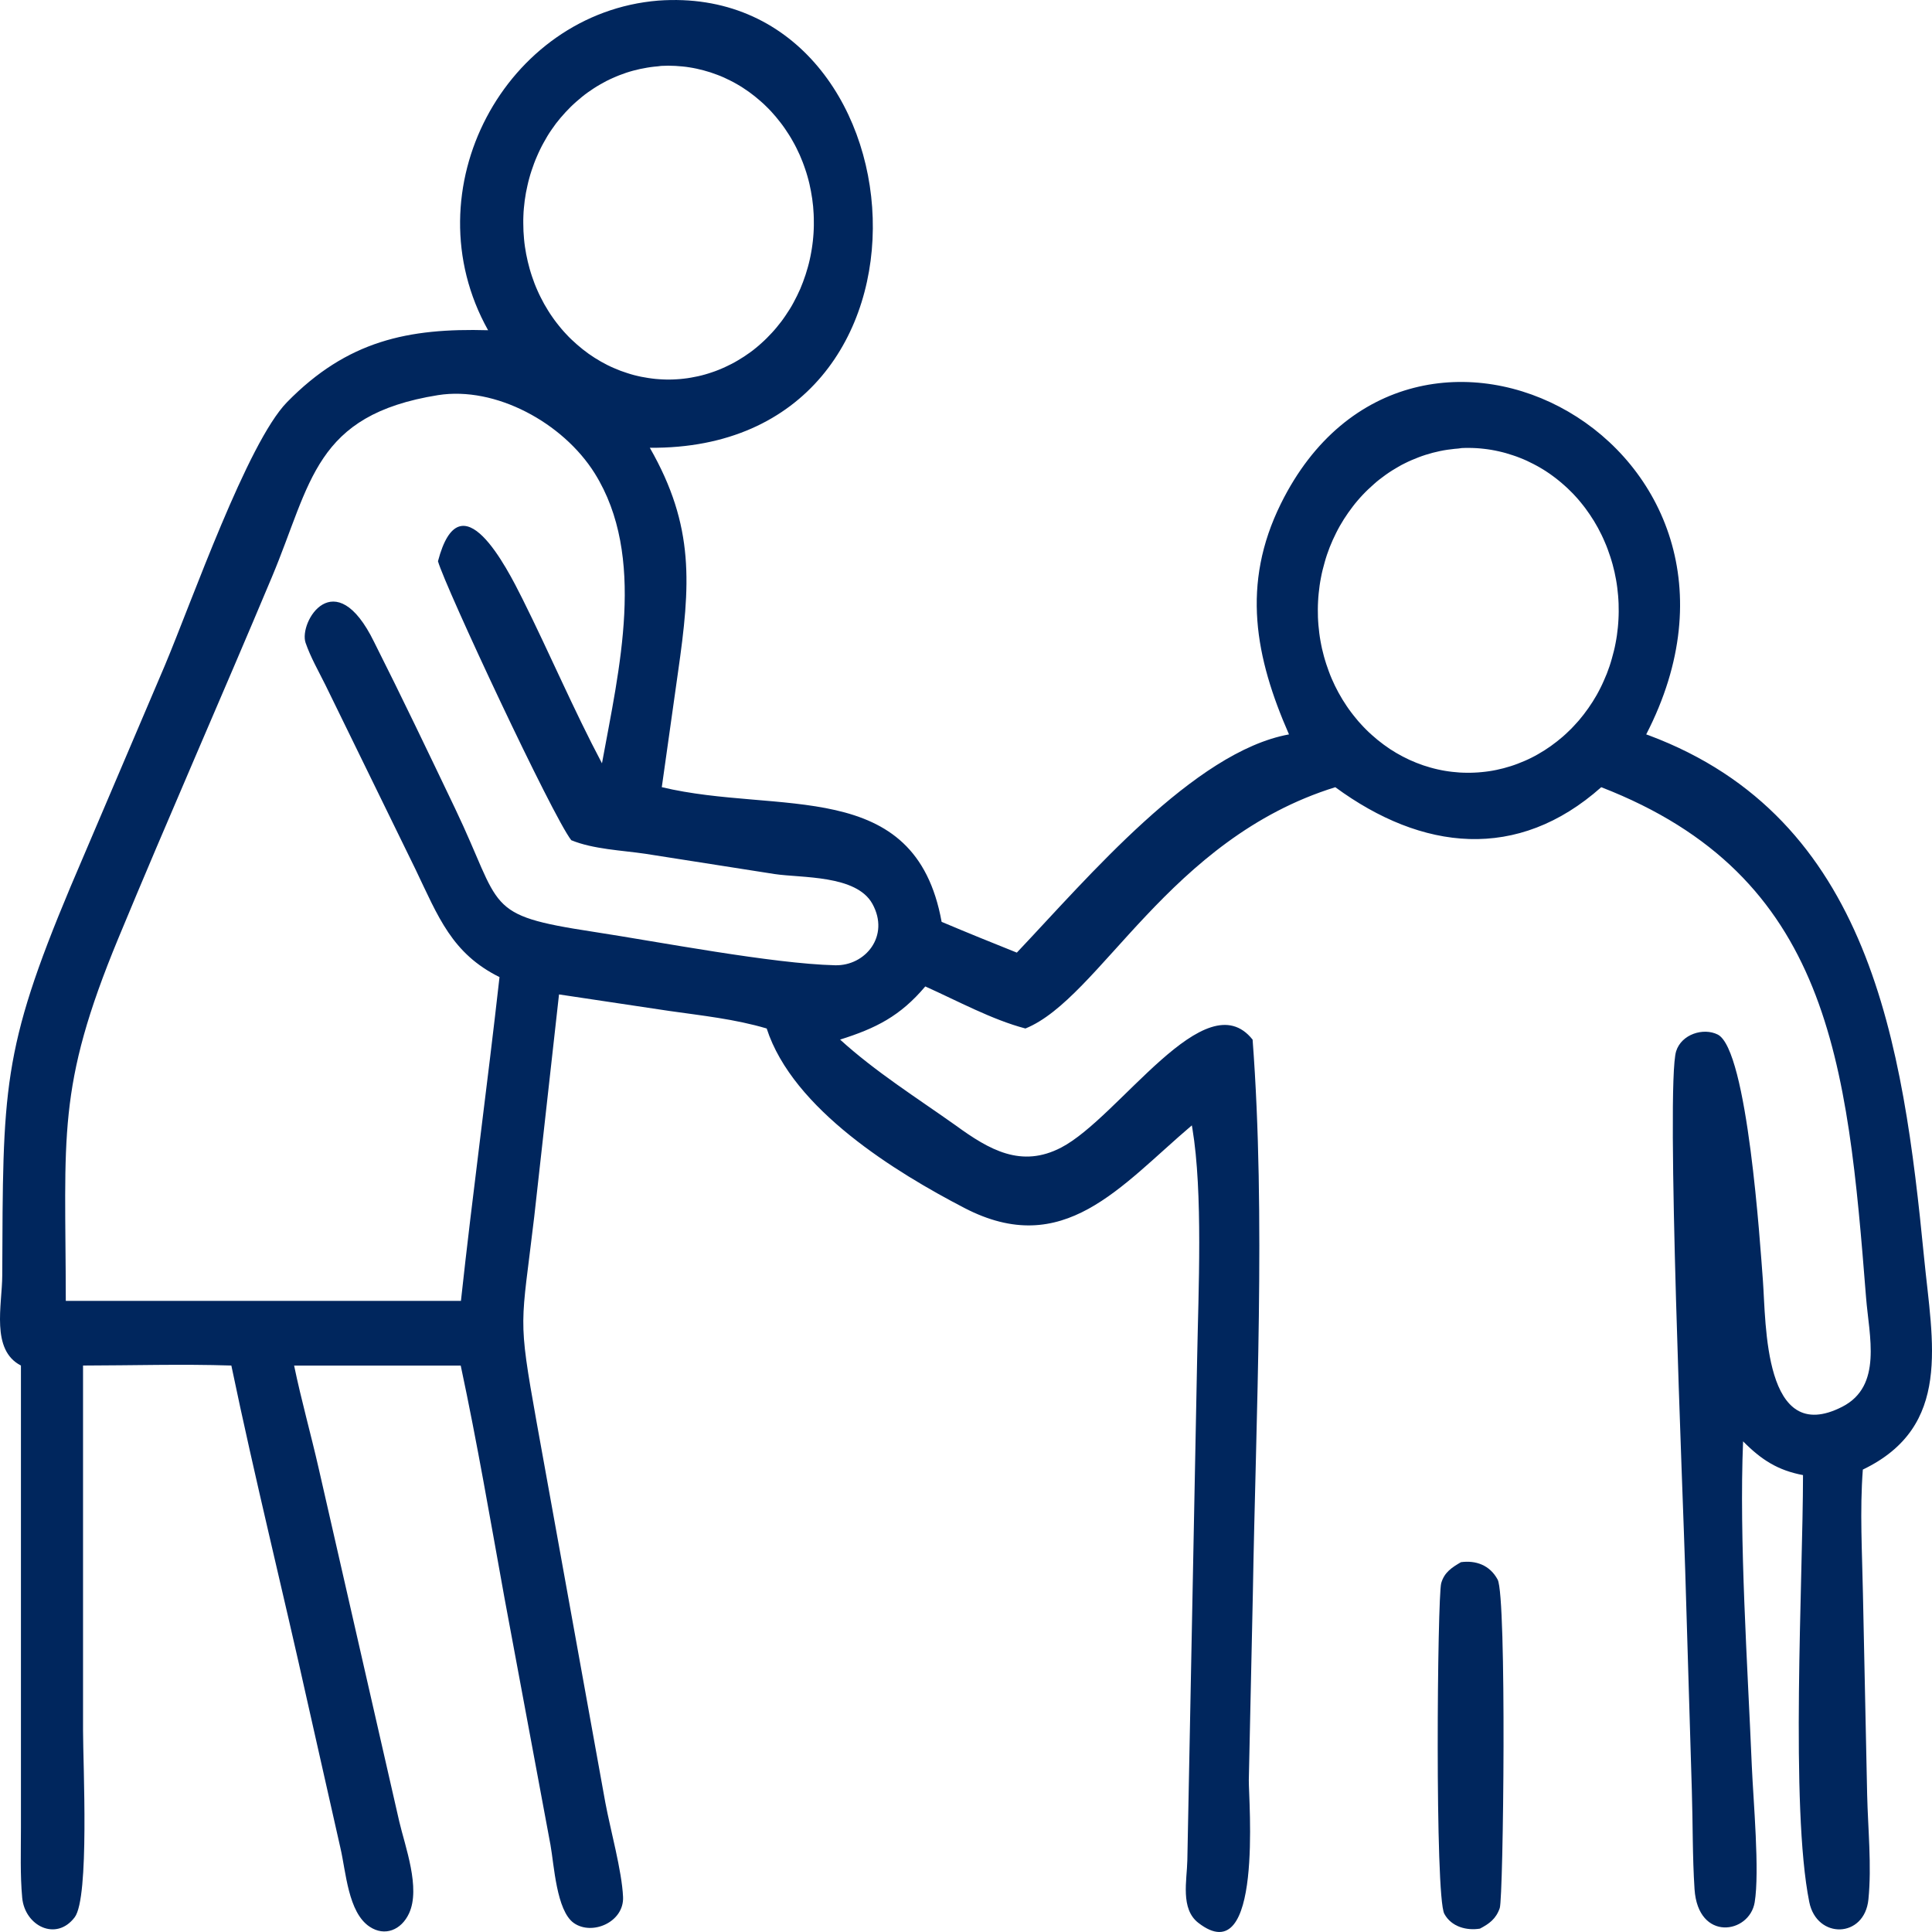 <svg width="55" height="55" viewBox="0 0 55 55" fill="none" xmlns="http://www.w3.org/2000/svg">
<path d="M13.895 9.401C11.657 5.397 14.401 0.369 18.74 0.017C26.384 -0.535 27.454 12.821 18.499 12.747C19.783 14.988 19.657 16.656 19.301 19.14L18.84 22.409C22.161 23.205 26.052 22.08 26.806 26.243C27.518 26.544 28.231 26.833 28.947 27.119C30.975 24.978 33.994 21.398 36.695 20.907C35.736 18.72 35.329 16.635 36.464 14.339C40.174 6.834 51.111 12.67 46.864 20.907L46.938 20.933C53.25 23.292 54.176 29.701 54.775 35.807C55.012 38.223 55.582 40.61 53.031 41.836C52.942 43.006 53.012 44.203 53.034 45.374L53.154 51.094C53.176 52.056 53.286 53.119 53.19 54.072C53.079 55.183 51.72 55.212 51.506 54.146C50.962 51.442 51.326 44.959 51.328 41.993C50.612 41.858 50.143 41.559 49.622 41.032C49.506 43.821 49.752 47.432 49.871 50.288C49.913 51.261 50.097 53.277 49.952 54.155C49.803 55.054 48.34 55.286 48.24 53.781C48.179 52.851 48.193 51.9 48.163 50.966L47.974 44.693C47.922 42.877 47.415 30.891 47.716 29.927C47.868 29.44 48.493 29.248 48.899 29.451C49.752 29.877 50.111 35.469 50.186 36.452C50.278 37.67 50.201 41.198 52.446 40.047C53.597 39.457 53.21 38.04 53.123 36.939C52.592 30.225 52.099 24.937 45.584 22.41C43.199 24.531 40.484 24.223 38.013 22.41C33.271 23.88 31.322 28.416 29.192 29.279C28.241 29.03 27.249 28.488 26.341 28.082C25.623 28.932 24.929 29.275 23.916 29.595C24.921 30.511 26.105 31.256 27.205 32.037C28.169 32.739 29.075 33.258 30.209 32.669C31.867 31.808 34.319 27.91 35.659 29.596C36.039 34.613 35.751 40.324 35.666 45.372L35.551 50.679C35.543 51.225 35.967 56.175 34.115 54.74C33.597 54.34 33.79 53.532 33.801 52.956L34.081 38.636C34.115 36.777 34.249 33.951 33.944 32.121L33.929 32.037C31.889 33.77 30.28 35.856 27.454 34.388C25.517 33.381 22.573 31.587 21.826 29.279C20.92 29.01 19.98 28.912 19.05 28.779L15.914 28.309L15.208 34.641C14.837 37.791 14.729 37.426 15.275 40.479L17.232 51.313C17.379 52.101 17.703 53.254 17.737 54.002C17.769 54.72 16.855 55.111 16.335 54.744C15.839 54.393 15.774 53.087 15.671 52.521L14.36 45.483C13.96 43.277 13.584 41.067 13.116 38.876H8.373C8.576 39.857 8.85 40.824 9.072 41.801L11.365 51.85C11.532 52.567 11.979 53.748 11.645 54.469C11.425 54.945 10.953 55.137 10.522 54.849C9.908 54.441 9.85 53.287 9.691 52.608L8.766 48.506C8.053 45.293 7.257 42.096 6.586 38.874C5.183 38.828 3.767 38.872 2.364 38.874V49.262C2.364 50.234 2.55 54.023 2.126 54.581C1.599 55.277 0.707 54.827 0.632 54.025C0.572 53.371 0.596 52.698 0.596 52.044V38.874C-0.268 38.431 0.061 37.153 0.064 36.312C0.086 31.004 0.044 29.927 2.005 25.251L4.692 18.946C5.467 17.104 7.041 12.609 8.17 11.45C9.888 9.695 11.623 9.337 13.895 9.401ZM18.624 1.898C18.556 1.905 18.489 1.915 18.422 1.926C18.356 1.937 18.289 1.95 18.222 1.964C18.156 1.979 18.089 1.994 18.024 2.012C17.957 2.031 17.892 2.049 17.827 2.071C17.762 2.093 17.697 2.116 17.634 2.141C17.571 2.165 17.508 2.193 17.444 2.221C17.381 2.248 17.32 2.278 17.258 2.309C17.197 2.341 17.137 2.374 17.077 2.409C17.017 2.444 16.957 2.479 16.899 2.518C16.841 2.556 16.783 2.595 16.726 2.636C16.67 2.676 16.615 2.719 16.561 2.763C16.506 2.807 16.453 2.852 16.4 2.9C16.347 2.946 16.296 2.994 16.246 3.043C16.196 3.093 16.147 3.143 16.099 3.195C16.051 3.246 16.005 3.3 15.959 3.353C15.913 3.407 15.868 3.464 15.825 3.519C15.783 3.576 15.742 3.634 15.701 3.693C15.659 3.752 15.622 3.811 15.584 3.873C15.547 3.934 15.511 3.997 15.477 4.06C15.442 4.122 15.408 4.187 15.377 4.252C15.345 4.316 15.316 4.382 15.287 4.449C15.258 4.515 15.23 4.582 15.205 4.65C15.179 4.718 15.155 4.786 15.133 4.855C15.111 4.923 15.088 4.993 15.07 5.063C15.051 5.133 15.032 5.203 15.017 5.275C15.001 5.347 14.986 5.417 14.972 5.489C14.959 5.561 14.948 5.633 14.938 5.705C14.928 5.777 14.921 5.851 14.914 5.923C14.907 5.996 14.902 6.068 14.9 6.142C14.897 6.216 14.895 6.288 14.897 6.362C14.897 6.435 14.899 6.507 14.902 6.581C14.906 6.655 14.911 6.727 14.918 6.801C14.924 6.874 14.933 6.946 14.943 7.018C14.953 7.09 14.965 7.162 14.979 7.234C14.993 7.306 15.008 7.378 15.025 7.448C15.042 7.52 15.061 7.59 15.08 7.66C15.101 7.73 15.121 7.8 15.145 7.869C15.169 7.937 15.193 8.005 15.218 8.073C15.244 8.142 15.273 8.208 15.302 8.274C15.331 8.341 15.362 8.405 15.395 8.47C15.427 8.534 15.461 8.597 15.495 8.66C15.531 8.723 15.567 8.783 15.605 8.844C15.642 8.905 15.682 8.964 15.723 9.023C15.764 9.082 15.805 9.139 15.849 9.195C15.892 9.252 15.938 9.305 15.983 9.361C16.029 9.414 16.075 9.468 16.125 9.519C16.172 9.571 16.222 9.621 16.273 9.669C16.325 9.717 16.376 9.765 16.429 9.811C16.482 9.857 16.535 9.901 16.59 9.945C16.644 9.988 16.701 10.03 16.757 10.071C16.814 10.111 16.872 10.15 16.93 10.187C16.988 10.224 17.048 10.259 17.108 10.294C17.167 10.327 17.229 10.36 17.291 10.392C17.352 10.423 17.414 10.451 17.477 10.478C17.54 10.506 17.603 10.532 17.667 10.556C17.732 10.58 17.795 10.602 17.86 10.622C17.925 10.643 17.99 10.663 18.056 10.68C18.123 10.696 18.188 10.713 18.255 10.726C18.322 10.739 18.388 10.751 18.456 10.761C18.523 10.772 18.592 10.779 18.658 10.787C18.727 10.794 18.793 10.797 18.862 10.801C18.93 10.805 18.997 10.805 19.065 10.805C19.134 10.805 19.2 10.801 19.269 10.797C19.337 10.794 19.404 10.787 19.472 10.779C19.539 10.772 19.605 10.762 19.672 10.75C19.739 10.739 19.805 10.726 19.872 10.711C19.939 10.696 20.004 10.68 20.069 10.661C20.134 10.643 20.199 10.622 20.264 10.6C20.329 10.578 20.392 10.556 20.455 10.53C20.518 10.504 20.582 10.478 20.643 10.449C20.705 10.421 20.766 10.39 20.828 10.359C20.889 10.327 20.949 10.294 21.007 10.259C21.067 10.224 21.125 10.187 21.183 10.15C21.242 10.111 21.298 10.073 21.354 10.032C21.411 9.992 21.465 9.949 21.518 9.905C21.573 9.861 21.625 9.816 21.677 9.768C21.729 9.722 21.78 9.674 21.83 9.624C21.879 9.575 21.927 9.525 21.975 9.473C22.023 9.422 22.069 9.368 22.113 9.315C22.158 9.261 22.202 9.204 22.245 9.149C22.288 9.091 22.329 9.034 22.368 8.975C22.407 8.916 22.447 8.857 22.485 8.796C22.522 8.735 22.558 8.675 22.592 8.61C22.626 8.547 22.659 8.483 22.691 8.418C22.722 8.354 22.753 8.289 22.782 8.223C22.811 8.156 22.837 8.09 22.862 8.022C22.888 7.953 22.912 7.885 22.934 7.817C22.956 7.749 22.977 7.679 22.997 7.608C23.016 7.538 23.035 7.468 23.05 7.398C23.066 7.328 23.081 7.256 23.093 7.184C23.107 7.112 23.117 7.04 23.127 6.968C23.138 6.896 23.144 6.825 23.151 6.751C23.158 6.679 23.162 6.605 23.165 6.533C23.168 6.461 23.17 6.387 23.168 6.314C23.168 6.24 23.167 6.168 23.163 6.094C23.16 6.022 23.155 5.948 23.148 5.877C23.141 5.805 23.132 5.731 23.122 5.659C23.112 5.587 23.1 5.515 23.086 5.443C23.073 5.371 23.057 5.301 23.042 5.231C23.025 5.161 23.008 5.091 22.987 5.021C22.967 4.951 22.946 4.882 22.922 4.814C22.9 4.746 22.874 4.678 22.849 4.611C22.823 4.545 22.796 4.478 22.767 4.412C22.738 4.346 22.707 4.281 22.674 4.216C22.642 4.152 22.609 4.089 22.573 4.027C22.539 3.964 22.502 3.903 22.464 3.842C22.426 3.781 22.387 3.722 22.346 3.663C22.305 3.604 22.264 3.547 22.221 3.492C22.178 3.436 22.134 3.381 22.088 3.326C22.042 3.272 21.995 3.219 21.948 3.167C21.9 3.115 21.85 3.066 21.801 3.018C21.751 2.968 21.7 2.922 21.647 2.876C21.594 2.829 21.541 2.785 21.486 2.741C21.431 2.698 21.377 2.656 21.32 2.615C21.264 2.575 21.207 2.536 21.149 2.499C21.091 2.462 21.033 2.425 20.973 2.392C20.913 2.357 20.854 2.326 20.792 2.295C20.73 2.263 20.669 2.234 20.607 2.206C20.544 2.178 20.483 2.153 20.418 2.129C20.354 2.105 20.289 2.081 20.224 2.06C20.159 2.04 20.094 2.02 20.029 2.003C19.964 1.985 19.898 1.97 19.831 1.955C19.764 1.94 19.698 1.929 19.631 1.918C19.564 1.907 19.498 1.898 19.429 1.892C19.363 1.885 19.294 1.88 19.228 1.876C19.161 1.872 19.093 1.87 19.024 1.87C18.957 1.87 18.889 1.872 18.822 1.876C18.759 1.887 18.691 1.892 18.624 1.898ZM12.468 11.249C8.947 11.814 8.867 13.741 7.744 16.419C6.301 19.859 4.795 23.268 3.367 26.715C1.599 30.989 1.868 32.308 1.873 37.033H13.122C13.456 33.959 13.876 30.891 14.22 27.816C12.863 27.143 12.478 26.103 11.828 24.747L9.262 19.496C9.069 19.107 8.843 18.714 8.7 18.301C8.496 17.711 9.536 15.992 10.652 18.28C11.442 19.848 12.199 21.433 12.957 23.019C14.318 25.865 13.752 26.046 16.872 26.523C18.764 26.813 21.985 27.435 23.772 27.479C24.637 27.501 25.34 26.643 24.835 25.73C24.377 24.902 22.821 24.998 22.05 24.882L18.369 24.305C17.704 24.207 16.89 24.177 16.263 23.919C15.721 23.224 12.678 16.715 12.468 15.977C13.107 13.548 14.432 16.165 14.875 17.052C15.648 18.6 16.328 20.204 17.137 21.73C17.626 19.05 18.407 15.84 16.93 13.474C16.027 12.033 14.105 10.989 12.468 11.249ZM41.409 12.778C41.339 12.786 41.269 12.795 41.2 12.804C41.13 12.815 41.062 12.826 40.993 12.841C40.925 12.856 40.856 12.871 40.788 12.889C40.72 12.908 40.653 12.926 40.585 12.948C40.518 12.97 40.451 12.992 40.385 13.018C40.318 13.044 40.253 13.07 40.188 13.098C40.123 13.125 40.058 13.157 39.995 13.188C39.931 13.219 39.868 13.252 39.807 13.288C39.745 13.323 39.684 13.36 39.624 13.398C39.564 13.437 39.504 13.476 39.446 13.518C39.388 13.561 39.33 13.603 39.273 13.647C39.217 13.691 39.16 13.738 39.108 13.786C39.053 13.834 39 13.882 38.947 13.933C38.894 13.983 38.844 14.035 38.793 14.088C38.743 14.142 38.694 14.195 38.648 14.25C38.6 14.306 38.553 14.363 38.509 14.422C38.465 14.481 38.42 14.54 38.379 14.599C38.336 14.66 38.295 14.721 38.256 14.783C38.217 14.846 38.179 14.909 38.142 14.973C38.106 15.038 38.07 15.104 38.037 15.171C38.003 15.237 37.972 15.305 37.941 15.372C37.911 15.44 37.882 15.508 37.854 15.578C37.827 15.649 37.801 15.719 37.777 15.789C37.753 15.861 37.731 15.931 37.711 16.005C37.69 16.076 37.671 16.15 37.653 16.222C37.635 16.296 37.618 16.37 37.605 16.444C37.591 16.517 37.577 16.593 37.567 16.667C37.557 16.742 37.547 16.816 37.54 16.892C37.533 16.967 37.526 17.043 37.523 17.117C37.519 17.192 37.516 17.268 37.516 17.344C37.516 17.419 37.516 17.495 37.519 17.57C37.523 17.646 37.526 17.722 37.533 17.797C37.54 17.873 37.547 17.948 37.557 18.022C37.567 18.098 37.577 18.172 37.591 18.245C37.605 18.319 37.618 18.393 37.635 18.467C37.653 18.541 37.67 18.613 37.69 18.686C37.711 18.758 37.731 18.83 37.755 18.902C37.779 18.974 37.803 19.044 37.829 19.114C37.854 19.184 37.883 19.254 37.912 19.323C37.941 19.391 37.972 19.459 38.005 19.526C38.037 19.592 38.071 19.658 38.107 19.723C38.143 19.788 38.181 19.852 38.218 19.915C38.258 19.977 38.297 20.04 38.338 20.101C38.379 20.162 38.422 20.223 38.466 20.28C38.511 20.339 38.555 20.396 38.603 20.453C38.649 20.511 38.697 20.566 38.747 20.619C38.796 20.673 38.846 20.726 38.897 20.776C38.949 20.828 39.002 20.878 39.056 20.925C39.109 20.973 39.166 21.021 39.22 21.066C39.277 21.112 39.333 21.156 39.391 21.198C39.449 21.241 39.508 21.282 39.567 21.322C39.627 21.361 39.689 21.399 39.749 21.435C39.81 21.471 39.873 21.505 39.935 21.538C39.998 21.571 40.062 21.602 40.126 21.632C40.191 21.661 40.256 21.689 40.321 21.715C40.386 21.741 40.453 21.765 40.521 21.789C40.588 21.811 40.656 21.831 40.723 21.851C40.791 21.87 40.86 21.888 40.928 21.903C40.997 21.918 41.067 21.933 41.135 21.944C41.205 21.955 41.274 21.966 41.344 21.973C41.414 21.98 41.484 21.988 41.552 21.992C41.622 21.995 41.693 21.999 41.763 21.999C41.833 21.999 41.903 21.999 41.973 21.995C42.043 21.992 42.113 21.988 42.183 21.98C42.253 21.973 42.323 21.966 42.392 21.955C42.462 21.944 42.53 21.933 42.599 21.918C42.667 21.903 42.735 21.888 42.804 21.87C42.872 21.851 42.939 21.833 43.007 21.811C43.074 21.789 43.141 21.767 43.207 21.741C43.274 21.715 43.339 21.689 43.404 21.661C43.469 21.634 43.534 21.602 43.597 21.571C43.66 21.54 43.724 21.506 43.785 21.47C43.847 21.435 43.908 21.398 43.97 21.359C44.03 21.32 44.089 21.28 44.148 21.239C44.206 21.197 44.264 21.154 44.32 21.11C44.377 21.066 44.433 21.02 44.488 20.972C44.542 20.924 44.596 20.876 44.648 20.824C44.702 20.774 44.753 20.723 44.802 20.669C44.852 20.616 44.901 20.562 44.949 20.507C44.997 20.451 45.043 20.394 45.088 20.335C45.132 20.276 45.177 20.217 45.218 20.158C45.261 20.097 45.301 20.037 45.341 19.974C45.38 19.911 45.418 19.848 45.455 19.784C45.491 19.719 45.527 19.653 45.56 19.586C45.594 19.52 45.625 19.452 45.655 19.384C45.686 19.315 45.715 19.247 45.743 19.177C45.77 19.107 45.796 19.037 45.82 18.965C45.843 18.895 45.866 18.823 45.886 18.749C45.907 18.677 45.926 18.603 45.944 18.531C45.962 18.458 45.979 18.384 45.992 18.31C46.006 18.236 46.02 18.161 46.03 18.087C46.04 18.011 46.05 17.938 46.057 17.862C46.064 17.786 46.071 17.711 46.074 17.635C46.078 17.559 46.081 17.484 46.081 17.408C46.081 17.332 46.081 17.257 46.078 17.181C46.074 17.106 46.071 17.03 46.064 16.954C46.057 16.879 46.05 16.803 46.04 16.729C46.03 16.654 46.02 16.58 46.006 16.506C45.992 16.432 45.979 16.359 45.962 16.285C45.944 16.211 45.927 16.139 45.907 16.065C45.886 15.993 45.866 15.921 45.842 15.85C45.818 15.778 45.794 15.707 45.768 15.637C45.743 15.567 45.714 15.497 45.684 15.429C45.655 15.361 45.625 15.293 45.592 15.226C45.56 15.16 45.526 15.093 45.49 15.027C45.454 14.962 45.418 14.898 45.379 14.835C45.339 14.772 45.3 14.71 45.259 14.649C45.218 14.588 45.175 14.527 45.131 14.468C45.086 14.409 45.042 14.352 44.994 14.295C44.948 14.238 44.9 14.182 44.85 14.129C44.801 14.075 44.751 14.022 44.698 13.972C44.647 13.92 44.594 13.87 44.539 13.822C44.484 13.774 44.43 13.726 44.375 13.682C44.319 13.636 44.262 13.592 44.204 13.55C44.146 13.507 44.088 13.466 44.026 13.426C43.966 13.387 43.905 13.348 43.843 13.313C43.782 13.277 43.718 13.243 43.655 13.21C43.592 13.177 43.529 13.146 43.464 13.116C43.399 13.086 43.334 13.059 43.267 13.033C43.202 13.007 43.135 12.983 43.067 12.961C43 12.939 42.932 12.919 42.865 12.898C42.797 12.88 42.728 12.861 42.66 12.847C42.592 12.832 42.522 12.817 42.453 12.806C42.383 12.795 42.315 12.784 42.245 12.777C42.175 12.769 42.105 12.762 42.034 12.758C41.964 12.755 41.894 12.751 41.824 12.751C41.754 12.751 41.684 12.751 41.614 12.755C41.549 12.767 41.479 12.773 41.409 12.778Z" fill="#00265D"/>
<path d="M42.131 54.904C41.76 54.965 41.32 54.858 41.117 54.482C40.843 53.978 40.919 45.464 41.028 45.071C41.117 44.756 41.337 44.621 41.59 44.472C42.009 44.415 42.411 44.551 42.635 44.968C42.897 45.457 42.799 54.013 42.695 54.318C42.59 54.626 42.394 54.766 42.131 54.904Z" fill="#00265D"/>
</svg>
